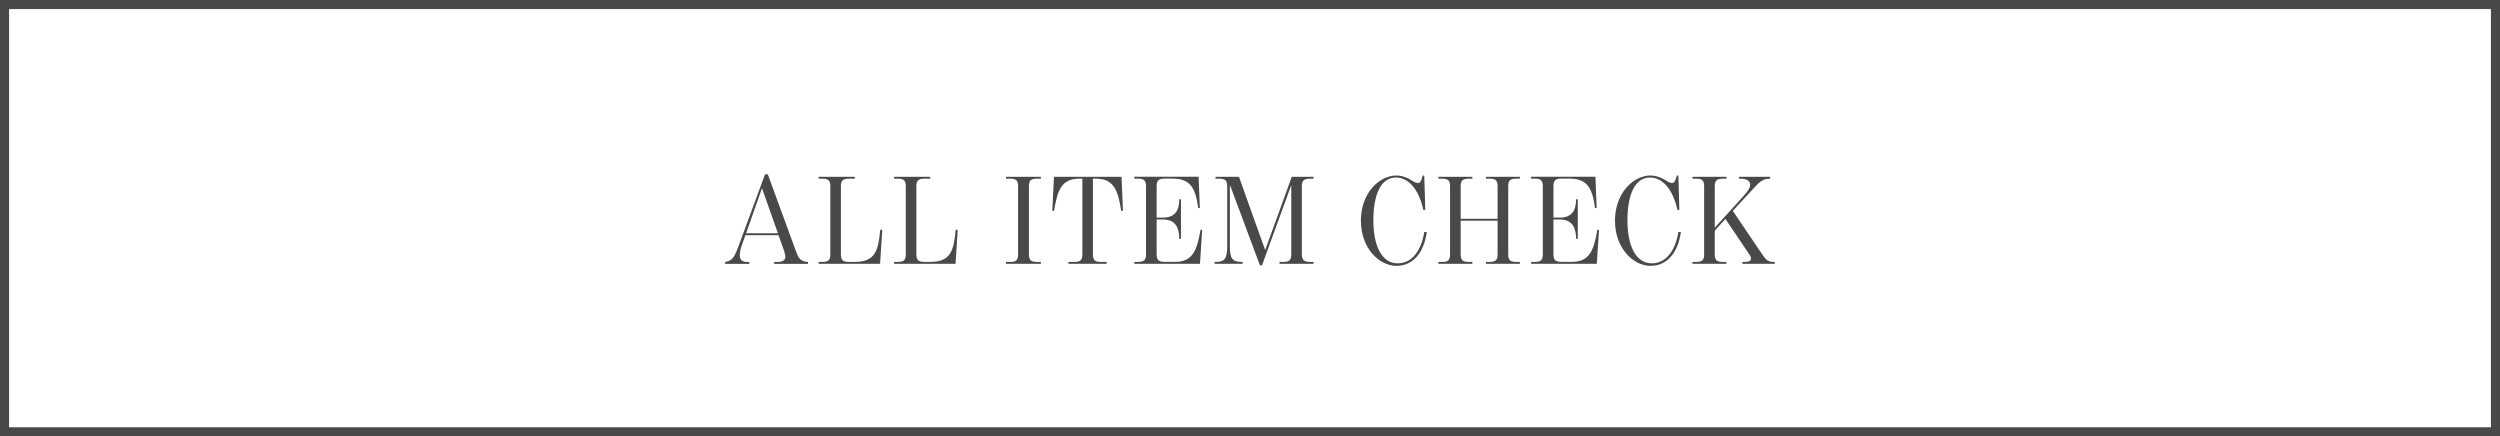 <?xml version="1.0" encoding="UTF-8"?>
<svg id="Layer_2" data-name="Layer 2" xmlns="http://www.w3.org/2000/svg" viewBox="0 0 550 96">
  <rect x="0" y="0" width="550" height="96" fill="#808080" stroke="none"/>
  <g id="txt">
    <g>
      <rect x="1" y="1" width="548" height="94" fill="#fff"/>
      <path d="M548,2v92H2V2h546M550,0H0v96h550V0h0Z" fill="#494949"/>
    </g>
    <g>
      <path d="M162.34,54.52l5.96-16.16h.62l6.33,17.28c.59,1.6,1.29,1.9,2.52,1.99v.42h-7.45v-.42h.81c1.06,0,1.65-.48,1.65-1.04,0-.5-.14-1.04-.56-2.21l-.95-2.63h-7.28l-.62,1.71c-.28.78-.62,1.74-.62,2.74,0,.92.53,1.43,1.57,1.43h.53v.42h-5.32v-.42c1.57-.22,2.07-1.15,2.8-3.11ZM171.14,51.32l-3.5-9.91-3.5,9.91h7Z" fill="#494949"/>
      <path d="M180.1,57.62h.81c1.29,0,1.76-.34,1.76-1.68v-14.95c0-1.34-.48-1.68-1.76-1.68h-.81v-.42h7.95v.42h-1.26c-1.29,0-1.79.34-1.79,1.68v14.95c0,1.34.5,1.68,1.79,1.68h1.26c4.54,0,5.18-2.52,5.6-7.06h.45l-.48,7.48h-13.52v-.42Z" fill="#494949"/>
      <path d="M196.7,57.62h.81c1.29,0,1.76-.34,1.76-1.68v-14.95c0-1.34-.48-1.68-1.76-1.68h-.81v-.42h7.95v.42h-1.26c-1.29,0-1.79.34-1.79,1.68v14.95c0,1.34.5,1.68,1.79,1.68h1.26c4.54,0,5.18-2.52,5.6-7.06h.45l-.48,7.48h-13.52v-.42Z" fill="#494949"/>
      <path d="M221.32,57.62h.9c1.29,0,1.76-.34,1.76-1.68v-14.95c0-1.34-.48-1.68-1.76-1.68h-.9v-.42h7.67v.42h-.87c-1.26,0-1.76.34-1.76,1.68v14.95c0,1.34.5,1.68,1.76,1.68h.87v.42h-7.67v-.42Z" fill="#494949"/>
      <path d="M235.07,57.62h1.29c1.26,0,1.76-.34,1.76-1.68v-16.63h-.73c-3.95,0-4.79,2.74-5.49,7.06h-.39l.36-7.48h14.87l.31,7.48h-.39c-.67-4.31-1.54-7.06-5.49-7.06h-.73v16.63c0,1.34.48,1.68,1.76,1.68h1.26v.42h-8.4v-.42Z" fill="#494949"/>
      <path d="M249.55,57.62h.81c1.29,0,1.76-.36,1.76-1.71v-14.9c0-1.34-.48-1.71-1.76-1.71h-.81v-.42h14.14l.28,6.89h-.36c-.59-4.23-1.6-6.47-5.6-6.47h-1.76c-1.29,0-1.79.34-1.79,1.68v6.89h1.43c2.74,0,3.53-1.71,3.56-4.03h.36v8.71h-.36c-.03-2.35-.78-4.26-3.56-4.26h-1.43v7.64c0,1.34.5,1.68,1.79,1.68h2.3c3.95,0,4.82-2.74,5.57-7.06h.36l-.48,7.48h-14.45v-.42Z" fill="#494949"/>
      <path d="M270.63,40.82h-.06v13.33c0,2.77.56,3.47,2.69,3.47h.11v.42h-6.16v-.42h.34c1.82,0,2.44-.7,2.44-3.47v-13.13c0-1.34-.48-1.71-1.76-1.71h-.81v-.42h5.15l5.77,16.13,5.85-16.13h4.79v.42h-.78c-1.26,0-1.79.34-1.79,1.68v14.92c0,1.34.53,1.71,1.79,1.71h.78v.42h-7.48v-.42h.84c1.26,0,1.74-.36,1.74-1.71v-15.09h-.03l-6.41,17.56h-.45l-6.55-17.56Z" fill="#494949"/>
      <path d="M299.39,48.58c0-6.19,4.12-9.97,7.81-9.97,1.43,0,2.72.62,3.81,1.34.31.2.7.31.95.31.42,0,.73-.36,1.04-1.65h.34l.22,7.56h-.42c-1.06-4.73-3.39-7.11-6.02-7.11-3.42,0-4.98,3.89-4.98,9.41s1.79,9.46,5.35,9.46c3.14,0,5.21-2.8,5.85-6.89h.56c-.67,4.73-3.14,7.45-6.69,7.45-3.75,0-7.81-3.84-7.81-9.91Z" fill="#494949"/>
      <path d="M316.44,57.62h.81c1.29,0,1.76-.34,1.76-1.68v-14.95c0-1.34-.48-1.68-1.76-1.68h-.81v-.42h7.48v.42h-.78c-1.29,0-1.79.34-1.79,1.68v7.14h8.12v-7.14c0-1.34-.5-1.68-1.76-1.68h-.81v-.42h7.48v.42h-.81c-1.29,0-1.76.34-1.76,1.68v14.95c0,1.34.48,1.68,1.76,1.68h.81v.42h-7.48v-.42h.81c1.26,0,1.76-.34,1.76-1.68v-7.39h-8.12v7.39c0,1.34.5,1.68,1.79,1.68h.78v.42h-7.48v-.42Z" fill="#494949"/>
      <path d="M336.85,57.62h.81c1.29,0,1.76-.36,1.76-1.71v-14.9c0-1.34-.48-1.71-1.76-1.71h-.81v-.42h14.14l.28,6.89h-.36c-.59-4.23-1.6-6.47-5.6-6.47h-1.76c-1.29,0-1.79.34-1.79,1.68v6.89h1.43c2.74,0,3.53-1.71,3.56-4.03h.36v8.71h-.36c-.03-2.35-.78-4.26-3.56-4.26h-1.43v7.64c0,1.34.5,1.68,1.79,1.68h2.3c3.95,0,4.82-2.74,5.57-7.06h.36l-.48,7.48h-14.45v-.42Z" fill="#494949"/>
      <path d="M355.29,48.58c0-6.19,4.12-9.97,7.81-9.97,1.43,0,2.72.62,3.81,1.34.31.2.7.31.95.31.42,0,.73-.36,1.04-1.65h.34l.22,7.56h-.42c-1.06-4.73-3.39-7.11-6.02-7.11-3.42,0-4.98,3.89-4.98,9.41s1.79,9.46,5.35,9.46c3.14,0,5.21-2.8,5.85-6.89h.56c-.67,4.73-3.14,7.45-6.69,7.45-3.75,0-7.81-3.84-7.81-9.91Z" fill="#494949"/>
      <path d="M372.34,57.62h.81c1.29,0,1.76-.34,1.76-1.68v-14.95c0-1.34-.48-1.68-1.76-1.68h-.81v-.42h7.48v.42h-.78c-1.29,0-1.79.34-1.79,1.68v9.1l6.1-6.72c1.57-1.74,1.68-2.18,1.68-2.77,0-.87-.9-1.29-2.16-1.29h-.28v-.42h6.86v.42c-1.6,0-2.3.62-3.58,2.04l-4.65,5.04,6.41,9.49c.78,1.15,1.26,1.74,2.49,1.74h.34v.42h-7.14v-.42h.64c.87,0,1.26-.25,1.26-.76,0-.22-.11-.53-.39-.92l-5.24-7.78-2.35,2.6v5.18c0,1.34.5,1.68,1.79,1.68h.78v.42h-7.48v-.42Z" fill="#494949"/>
    </g>
  </g>
</svg>